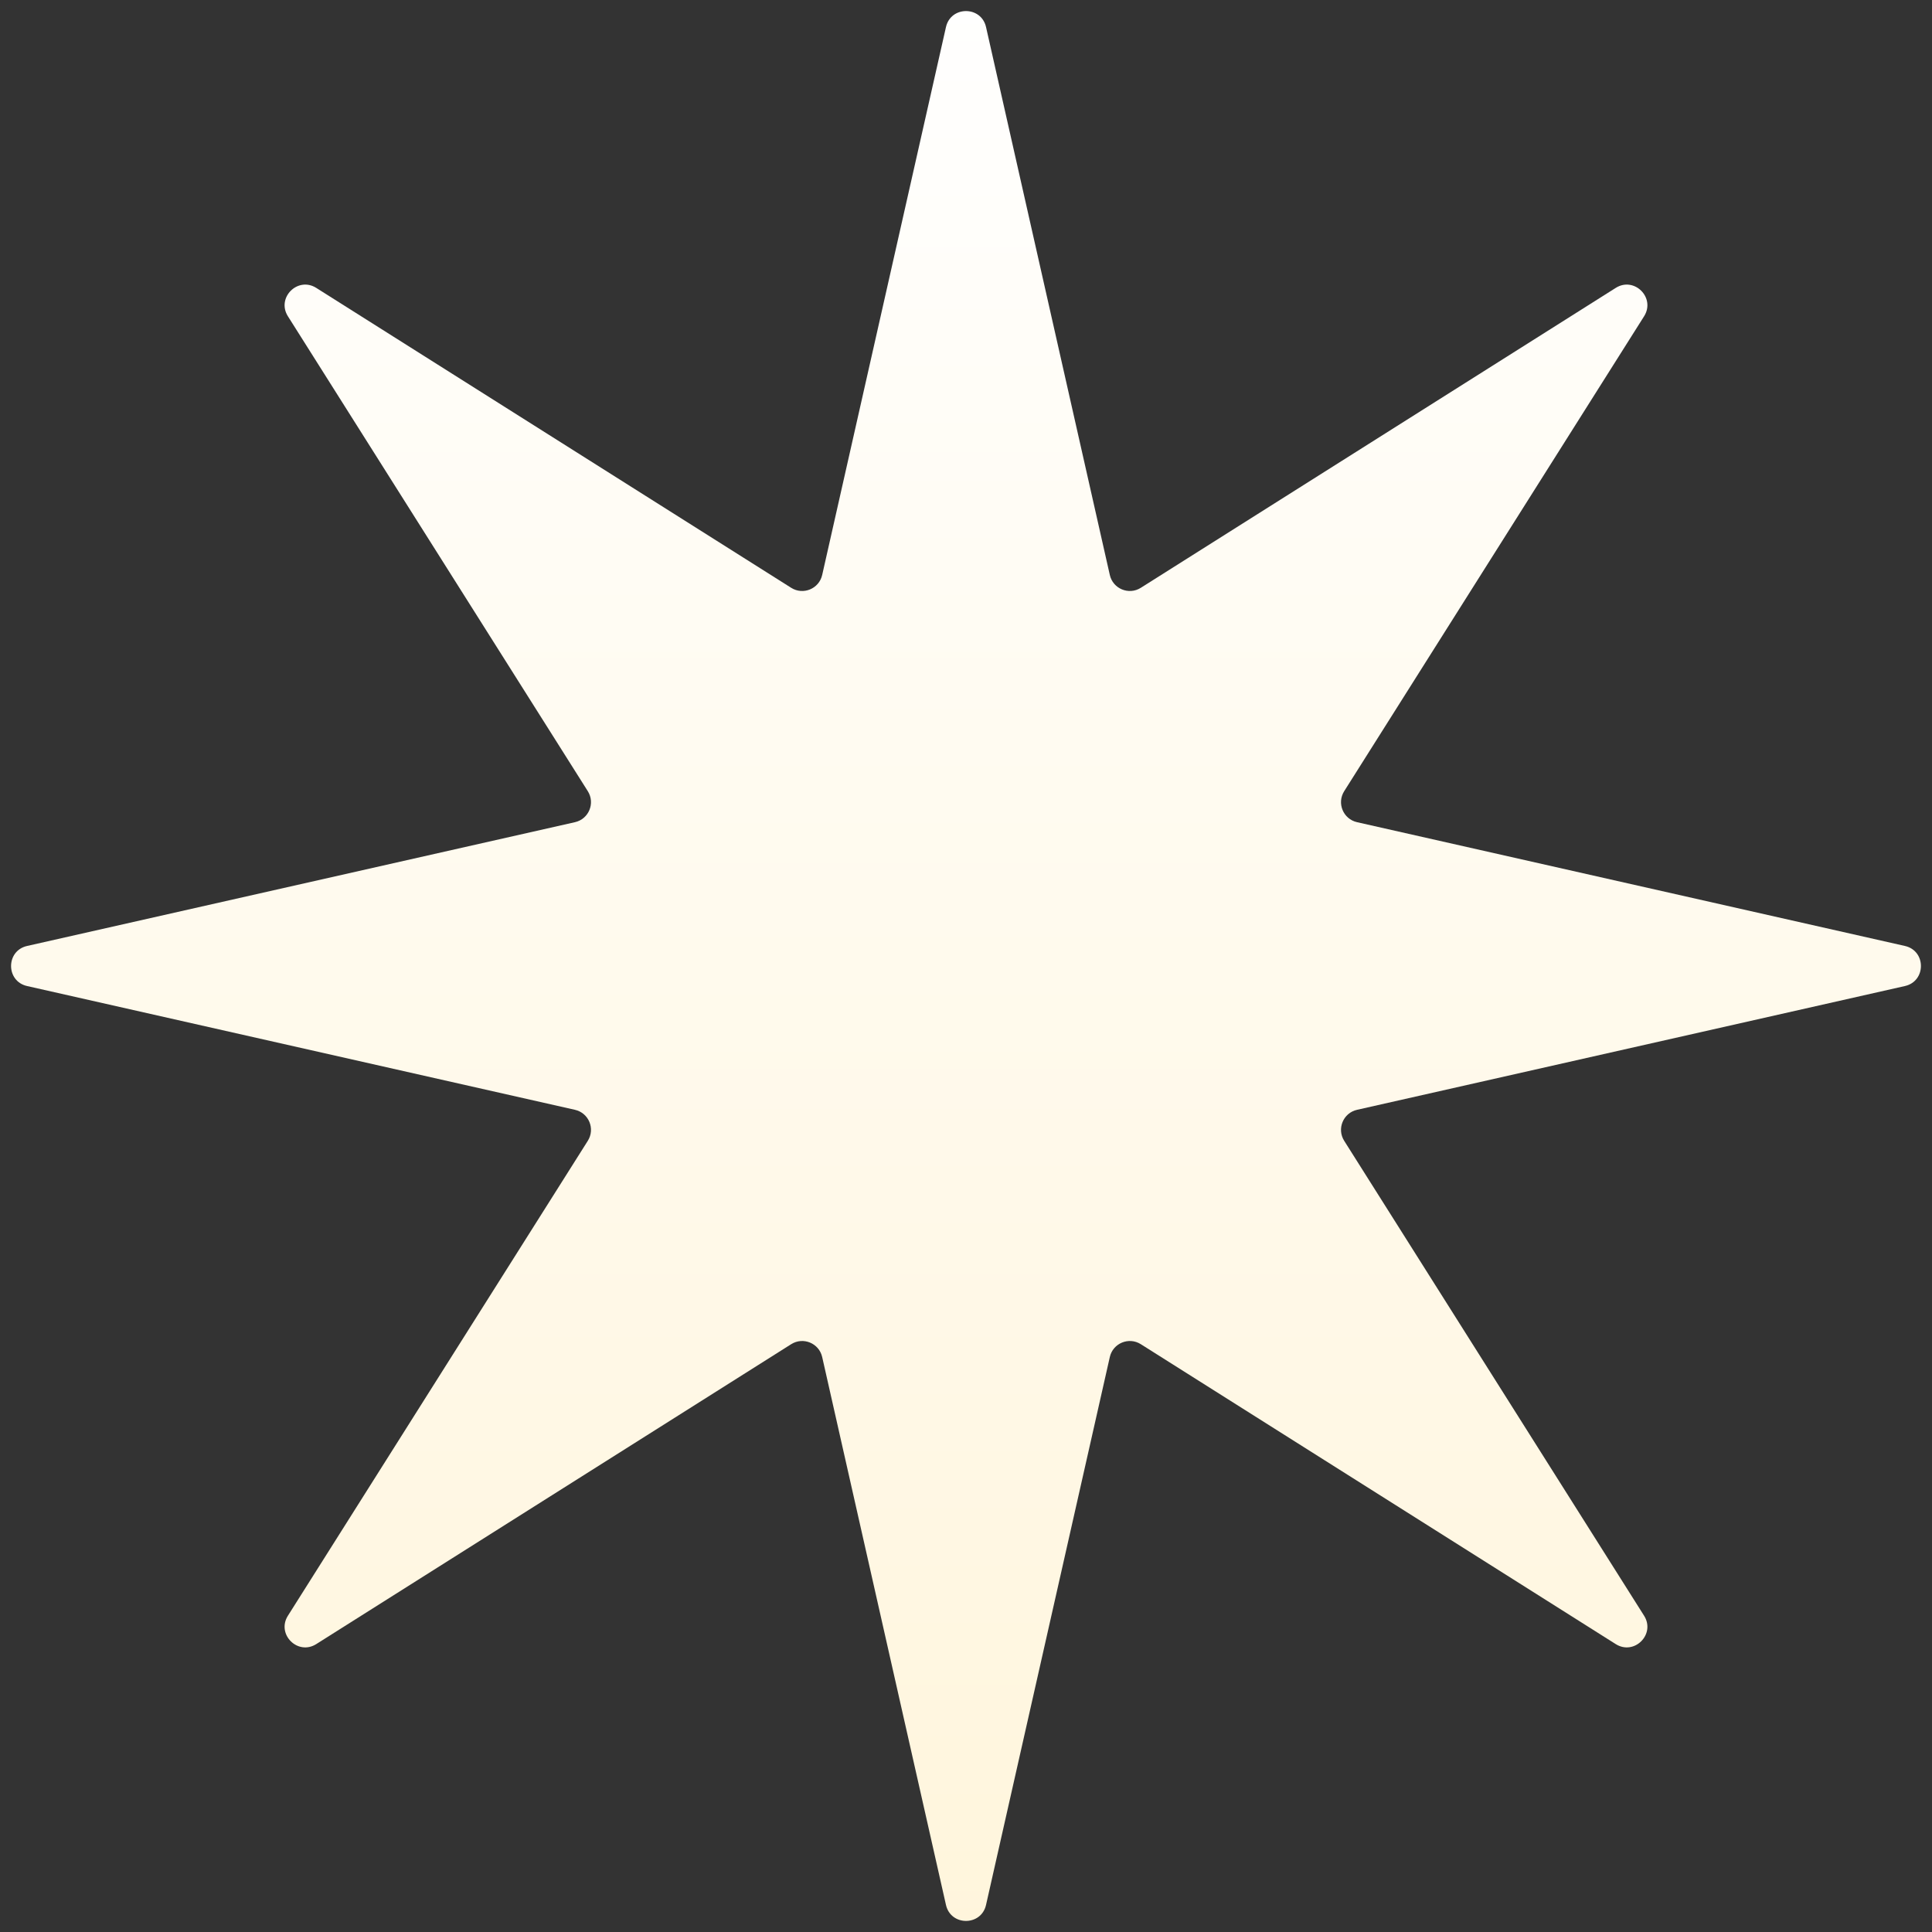 <?xml version="1.0" encoding="UTF-8"?> <svg xmlns="http://www.w3.org/2000/svg" width="94" height="94" viewBox="0 0 94 94" fill="none"><rect x="0" y="0" width="94" height="94" fill="#333333" stroke="none"/> <path d="M46.025 1.318C46.259 0.279 47.741 0.279 47.975 1.318L53.997 27.974C54.149 28.648 54.922 28.968 55.506 28.599L78.612 14.008C79.513 13.439 80.561 14.487 79.992 15.388L65.401 38.494C65.032 39.078 65.352 39.851 66.026 40.003L92.682 46.025C93.721 46.259 93.721 47.741 92.682 47.975L66.026 53.997C65.352 54.149 65.032 54.922 65.401 55.506L79.992 78.612C80.561 79.513 79.513 80.561 78.612 79.992L55.506 65.401C54.922 65.032 54.149 65.352 53.997 66.026L47.975 92.682C47.741 93.721 46.259 93.721 46.025 92.682L40.003 66.026C39.851 65.352 39.078 65.032 38.494 65.401L15.388 79.992C14.487 80.561 13.439 79.513 14.008 78.612L28.599 55.506C28.968 54.922 28.648 54.149 27.974 53.997L1.318 47.975C0.279 47.741 0.279 46.259 1.318 46.025L27.974 40.003C28.648 39.851 28.968 39.078 28.599 38.494L14.008 15.388C13.439 14.487 14.487 13.439 15.388 14.008L38.494 28.599C39.078 28.968 39.851 28.648 40.003 27.974L46.025 1.318Z" fill="url(#paint0_linear_95_3)"></path> <defs> <linearGradient id="paint0_linear_95_3" x1="47" y1="-3" x2="47" y2="97" gradientUnits="userSpaceOnUse"> <stop stop-color="white"></stop> <stop offset="1" stop-color="#FFF5DB"></stop> </linearGradient> </defs> </svg> 